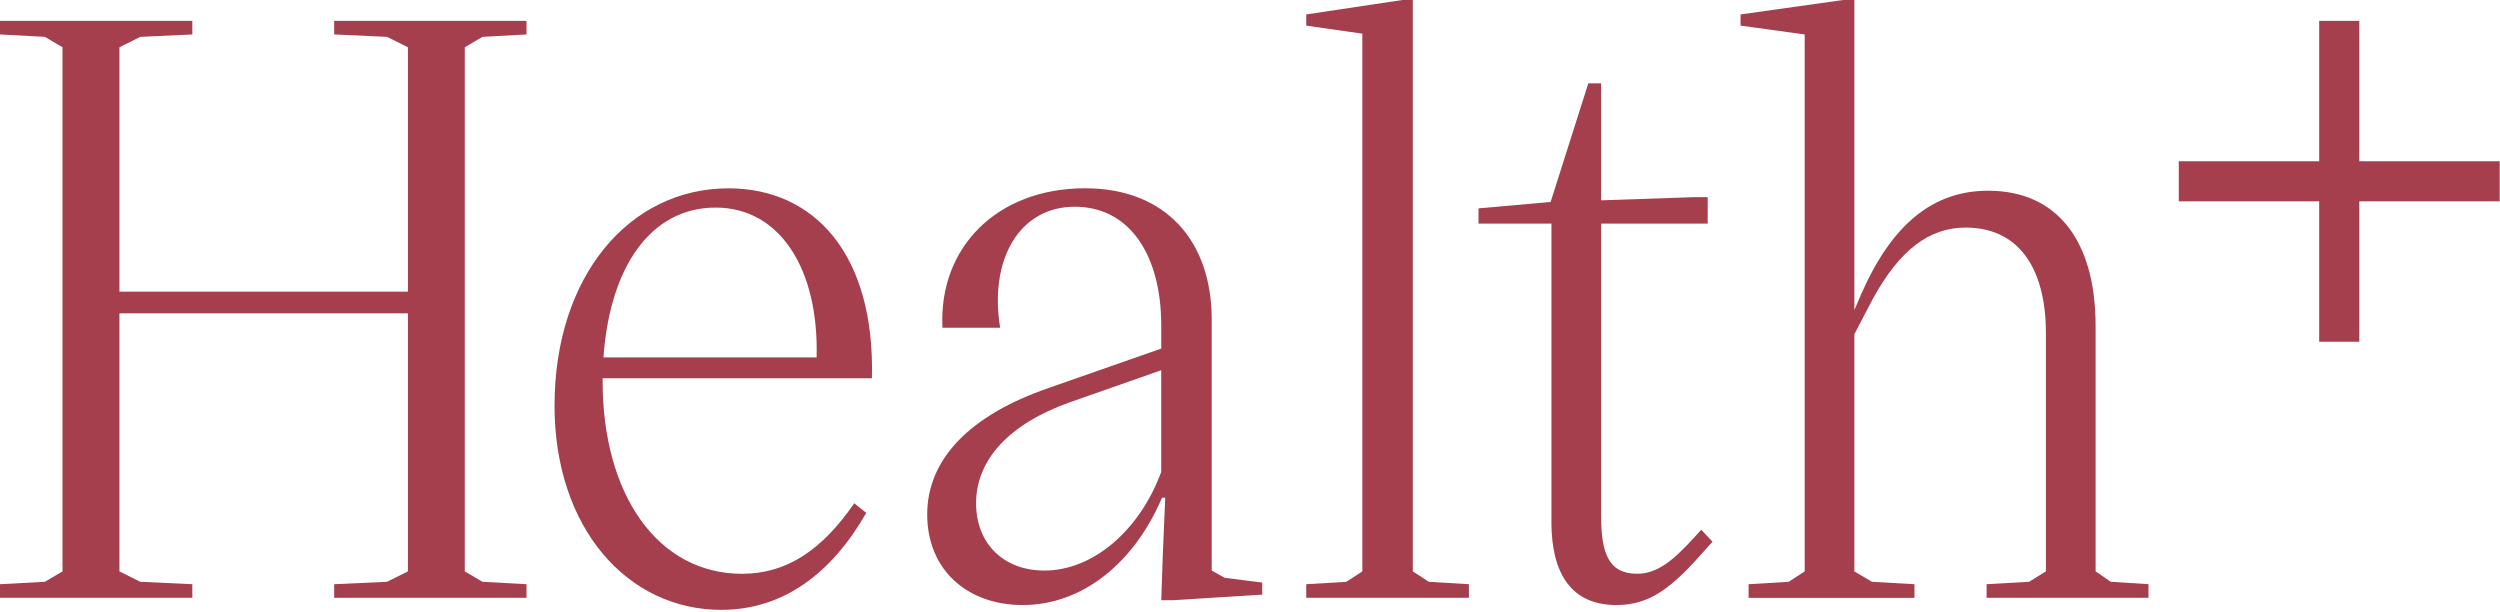 <svg width="825" height="202" viewBox="0 0 825 202" fill="none" xmlns="http://www.w3.org/2000/svg">
<g clip-path="url(#clip0_1_52)">
<path d="M765.33 6.88V53.21H719V66.44H765.33V112.78H778.57V66.44H824.9V53.21H778.57V6.88H765.33Z" fill="#A53E4D"/>
<path d="M110.28 6.88V11.37L127.73 12.16L134.61 15.6V96.26H39.41V15.6L46.28 12.16L63.47 11.37V6.88H0V11.37L14.81 12.16L20.63 15.6V188.56L14.81 191.99L0 192.79V197.28H63.47V192.79L46.28 191.99L39.41 188.56V103.4H134.61V188.56L127.73 191.99L110.28 192.79V197.28H173.75V192.79L159.2 191.99L153.38 188.56V15.6L159.2 12.16L173.75 11.37V6.88H110.28Z" fill="#A53E4D"/>
<path d="M183 133.82C183 91.24 207.6 62.15 240.39 62.15C268.69 62.15 288.78 83.84 287.73 124.82H198.87V125.88C198.87 162.91 216.85 189.35 244.88 189.35C259.69 189.35 271.33 181.42 281.9 166.08L285.87 169.25C274.5 189.08 258.63 201.25 238 201.25C207.06 201.25 182.99 174.27 182.99 133.81M269.48 117.95C270.27 89.12 257.58 68.5 236.16 68.5C214.74 68.5 201.25 88.07 199.14 117.95H269.48Z" fill="#A53E4D"/>
<path d="M305.98 169.78C305.98 151.53 320 136.99 346.18 127.99L383.21 115.03V107.36C383.21 84.35 372.9 68.22 354.65 68.22C336.4 68.22 326.35 85.68 330.05 108.15H311.01C309.69 81.71 328.99 62.13 358.08 62.13C384.26 62.13 399.87 79.06 399.87 105.5V188.28L404.1 190.66L416.53 192.25V196.22L387.18 198.07H383.21L383.74 182.73L384.53 164.22H383.47C374.48 185.38 357.55 199.66 337.45 199.66C319.2 199.66 305.98 188.02 305.98 169.78ZM344.59 188.29C360.72 188.29 376.06 175.07 383.2 155.76V122.17L353.05 132.75C332.95 139.89 322.11 151.79 322.11 166.07C322.11 179.56 331.37 188.28 344.59 188.28" fill="#A53E4D"/>
<path d="M462.79 0L431.06 4.76V8.46L449.57 11.11V188.56L444.28 192L431.06 192.79V197.28H484.74V192.79L471.52 192L466.23 188.56V0H462.79Z" fill="#A53E4D"/>
<path d="M511.98 172.16V73.78H487.91V68.76L511.71 66.64L524.14 27.5H528.37V66.11L559.31 65.05H563.54V73.78H528.37V170.04C528.37 182.47 530.75 189.34 540.27 189.34C547.15 189.34 552.43 184.58 558.78 177.71L561.42 174.8L565.12 178.77L562.74 181.41C551.63 194.1 544.49 199.66 533.38 199.66C518.57 199.66 511.96 189.34 511.96 172.16" fill="#A53E4D"/>
<path d="M577.04 192.79L590.26 192L595.55 188.56V11.37L574.39 8.46V4.76L608.24 0H611.94V102.34L614.32 96.79C624.37 74.05 637.86 62.94 656.11 62.94C678.59 62.94 691.55 79.07 691.55 107.63V188.55L696.57 191.99L709 192.78V197.28H655.58V192.78L669.6 191.99L675.15 188.55V110.01C675.15 87.79 665.63 75.1 648.7 75.1C636.8 75.1 627.02 82.24 618.02 98.64L611.94 110.28V188.56L617.76 192L631.78 192.79V197.29H577.04V192.79Z" fill="#A53E4D"/>
</g>
<defs>
<clipPath id="clip0_1_52">
<rect width="824.9" height="201.25" fill="white"/>
</clipPath>
</defs>
</svg>
